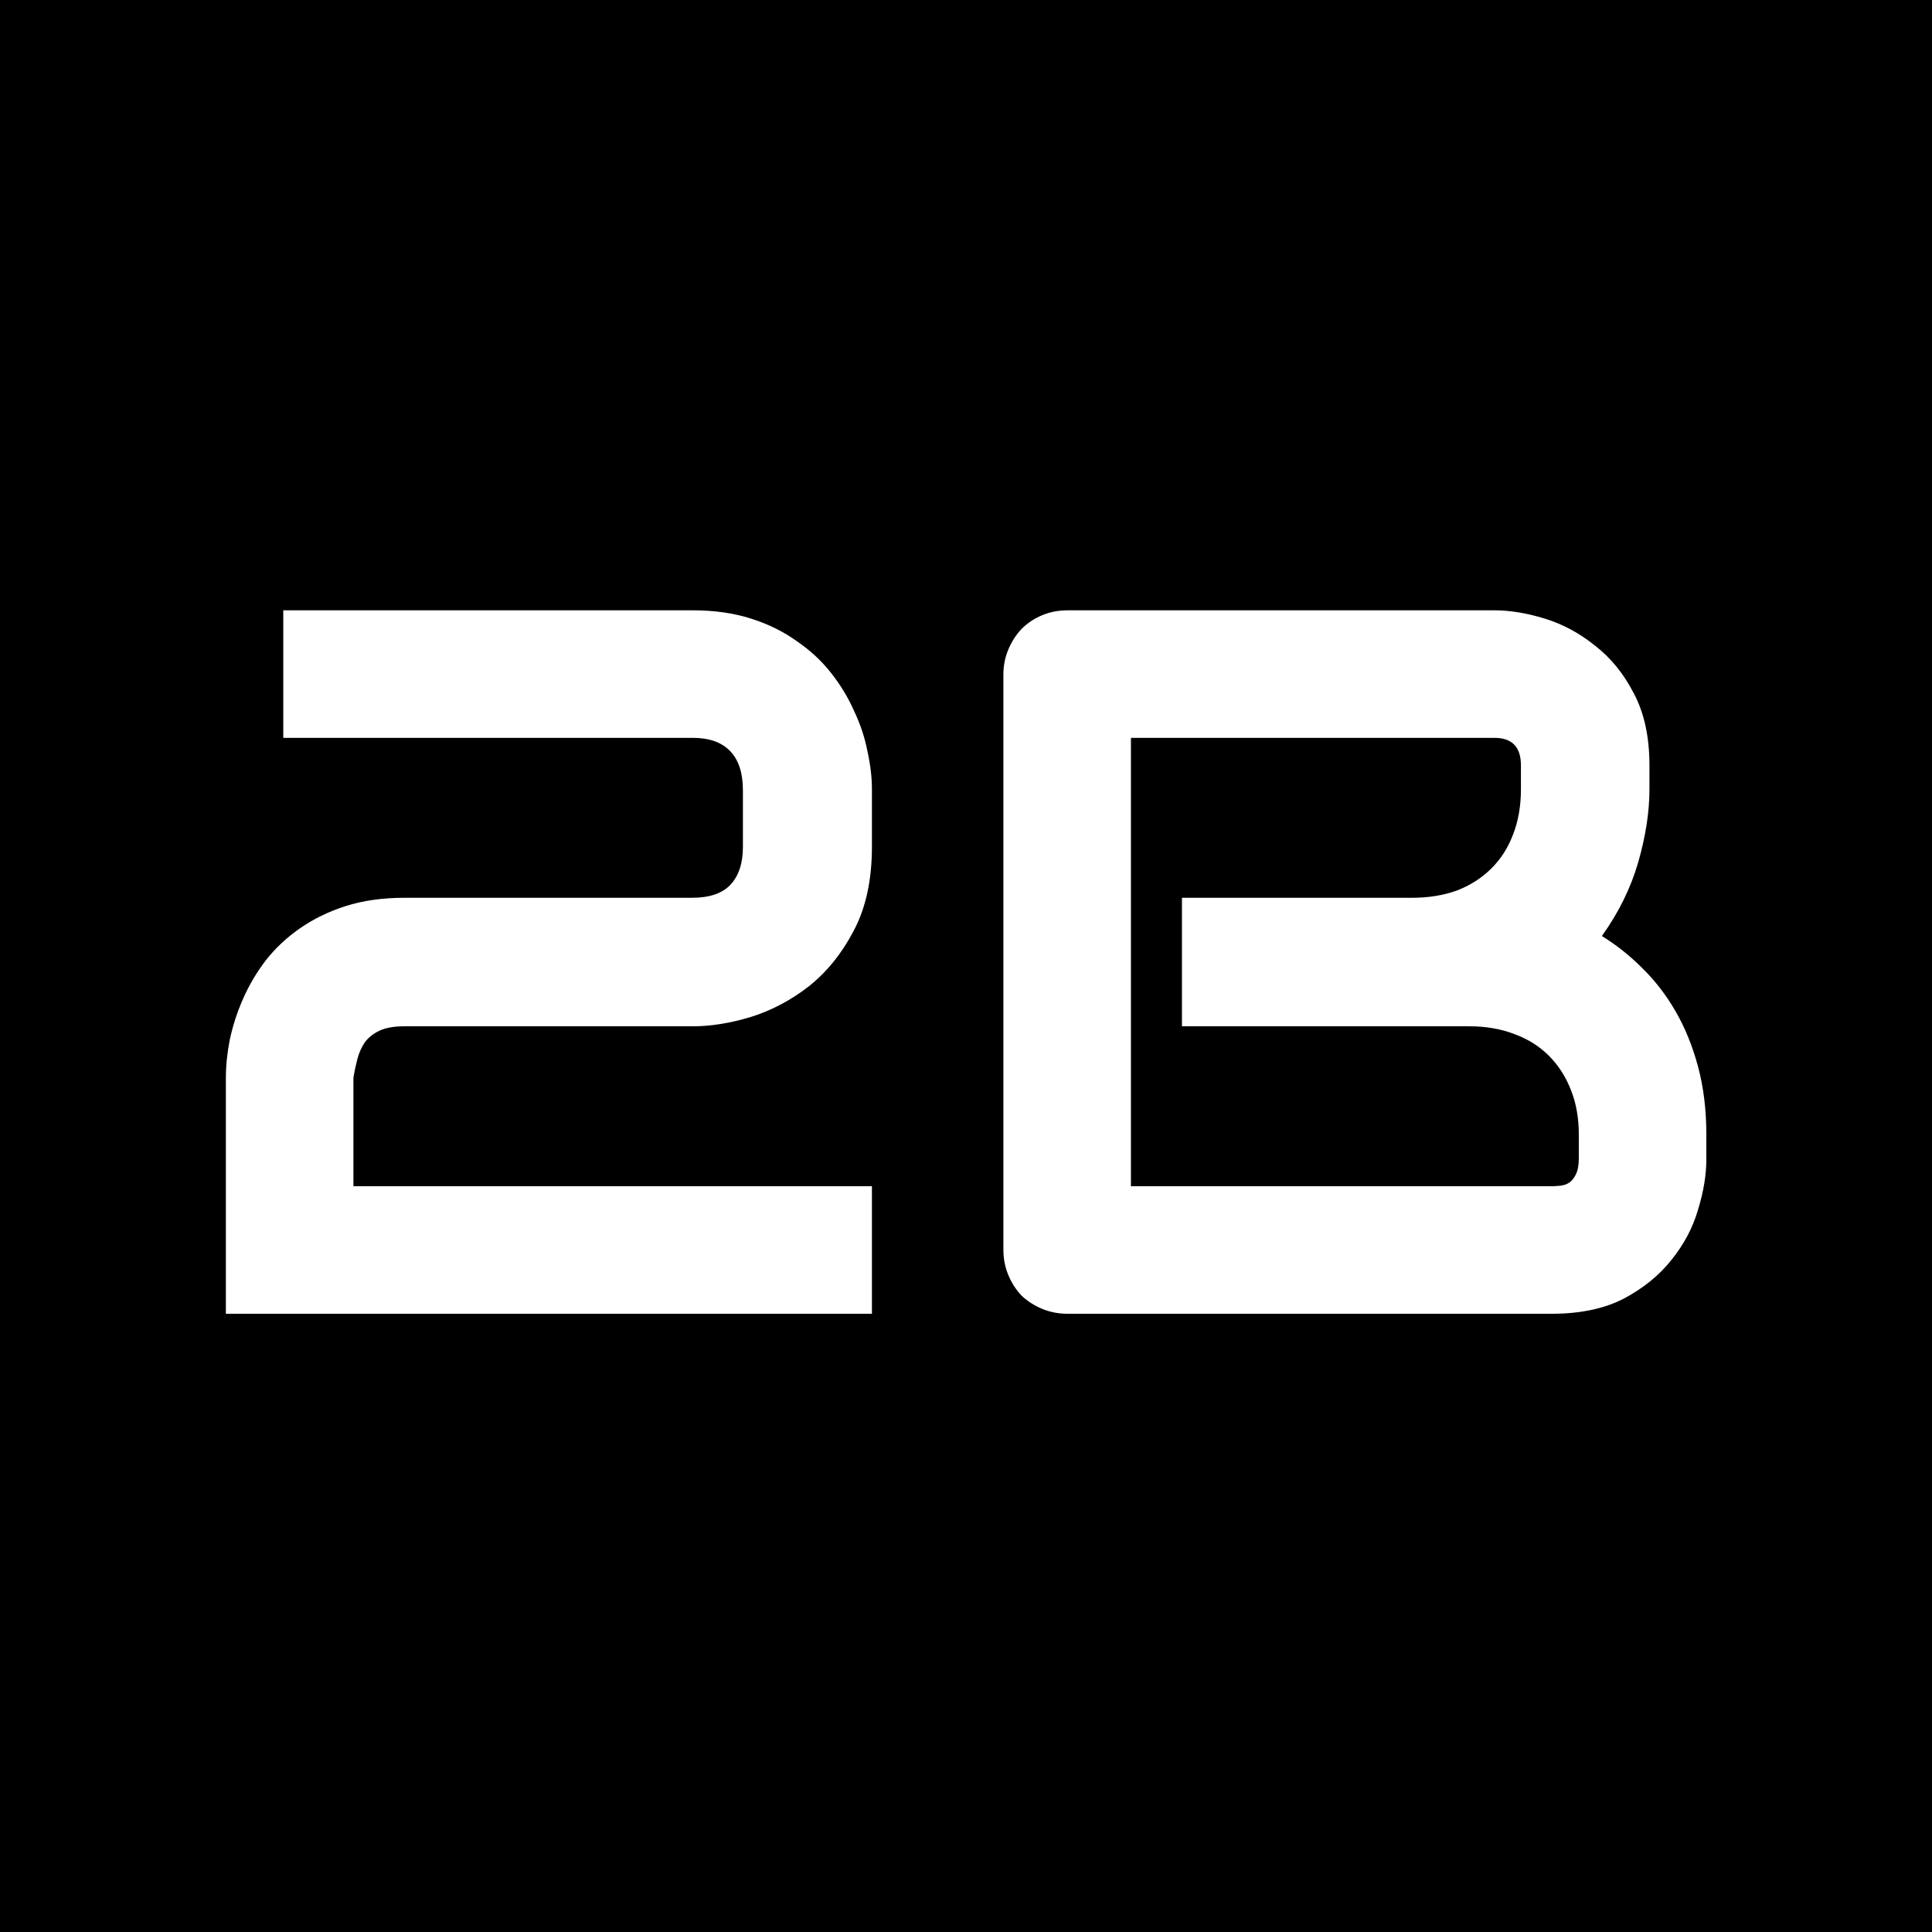<svg width="100" height="100" viewBox="0 0 100 100" fill="none" xmlns="http://www.w3.org/2000/svg">
<rect width="100" height="100" fill="black"/>
<path d="M45.131 68H11.691V55.787C11.691 55.161 11.759 54.501 11.895 53.807C12.047 53.096 12.275 52.393 12.58 51.699C12.885 51.005 13.274 50.345 13.748 49.719C14.239 49.092 14.823 48.542 15.5 48.068C16.194 47.578 16.99 47.188 17.887 46.9C18.784 46.613 19.799 46.469 20.934 46.469H35.812C36.71 46.469 37.37 46.249 37.793 45.809C38.233 45.352 38.453 44.691 38.453 43.828V40.908C38.453 40.011 38.233 39.334 37.793 38.877C37.353 38.42 36.71 38.191 35.863 38.191H14.662V31.59H35.863C36.98 31.59 37.988 31.734 38.885 32.022C39.782 32.309 40.569 32.699 41.246 33.19C41.94 33.663 42.533 34.214 43.023 34.84C43.514 35.466 43.912 36.126 44.217 36.82C44.538 37.497 44.767 38.191 44.902 38.902C45.055 39.596 45.131 40.248 45.131 40.857V43.828C45.131 45.538 44.818 46.985 44.191 48.17C43.582 49.338 42.812 50.294 41.881 51.039C40.95 51.767 39.943 52.3 38.859 52.639C37.793 52.96 36.794 53.121 35.863 53.121H20.934C20.392 53.121 19.96 53.197 19.639 53.35C19.317 53.502 19.063 53.705 18.877 53.959C18.708 54.213 18.581 54.501 18.496 54.822C18.412 55.144 18.344 55.465 18.293 55.787V61.398H45.131V68ZM88.32 60.002C88.32 60.815 88.176 61.686 87.889 62.617C87.618 63.548 87.161 64.412 86.518 65.207C85.891 66.003 85.07 66.671 84.055 67.213C83.039 67.738 81.795 68 80.322 68H55.262C54.788 68 54.348 67.915 53.941 67.746C53.535 67.577 53.18 67.348 52.875 67.061C52.587 66.756 52.359 66.4 52.19 65.994C52.02 65.588 51.935 65.148 51.935 64.674V34.916C51.935 34.459 52.02 34.027 52.19 33.621C52.359 33.215 52.587 32.859 52.875 32.555C53.18 32.25 53.535 32.013 53.941 31.844C54.348 31.674 54.788 31.59 55.262 31.59H77.352C78.164 31.59 79.036 31.734 79.967 32.022C80.898 32.309 81.761 32.775 82.557 33.418C83.369 34.044 84.038 34.865 84.562 35.881C85.104 36.897 85.375 38.141 85.375 39.613V40.857C85.375 42.025 85.18 43.286 84.791 44.641C84.402 45.978 83.775 47.247 82.912 48.449C83.657 48.906 84.351 49.456 84.994 50.1C85.654 50.743 86.23 51.488 86.721 52.334C87.212 53.18 87.601 54.137 87.889 55.203C88.176 56.27 88.32 57.446 88.32 58.732V60.002ZM81.719 58.732C81.719 57.869 81.583 57.099 81.312 56.422C81.042 55.728 80.661 55.135 80.17 54.645C79.679 54.154 79.087 53.781 78.393 53.527C77.699 53.257 76.92 53.121 76.057 53.121H61.178V46.469H73.086C73.949 46.469 74.728 46.342 75.422 46.088C76.116 45.817 76.708 45.436 77.199 44.945C77.69 44.454 78.062 43.87 78.316 43.193C78.587 42.499 78.723 41.721 78.723 40.857V39.613C78.723 38.665 78.266 38.191 77.352 38.191H58.537V61.398H80.322C80.441 61.398 80.585 61.39 80.754 61.373C80.923 61.356 81.076 61.305 81.211 61.221C81.346 61.136 81.465 60.992 81.566 60.789C81.668 60.586 81.719 60.307 81.719 59.951V58.732Z" fill="white"/>
</svg>
